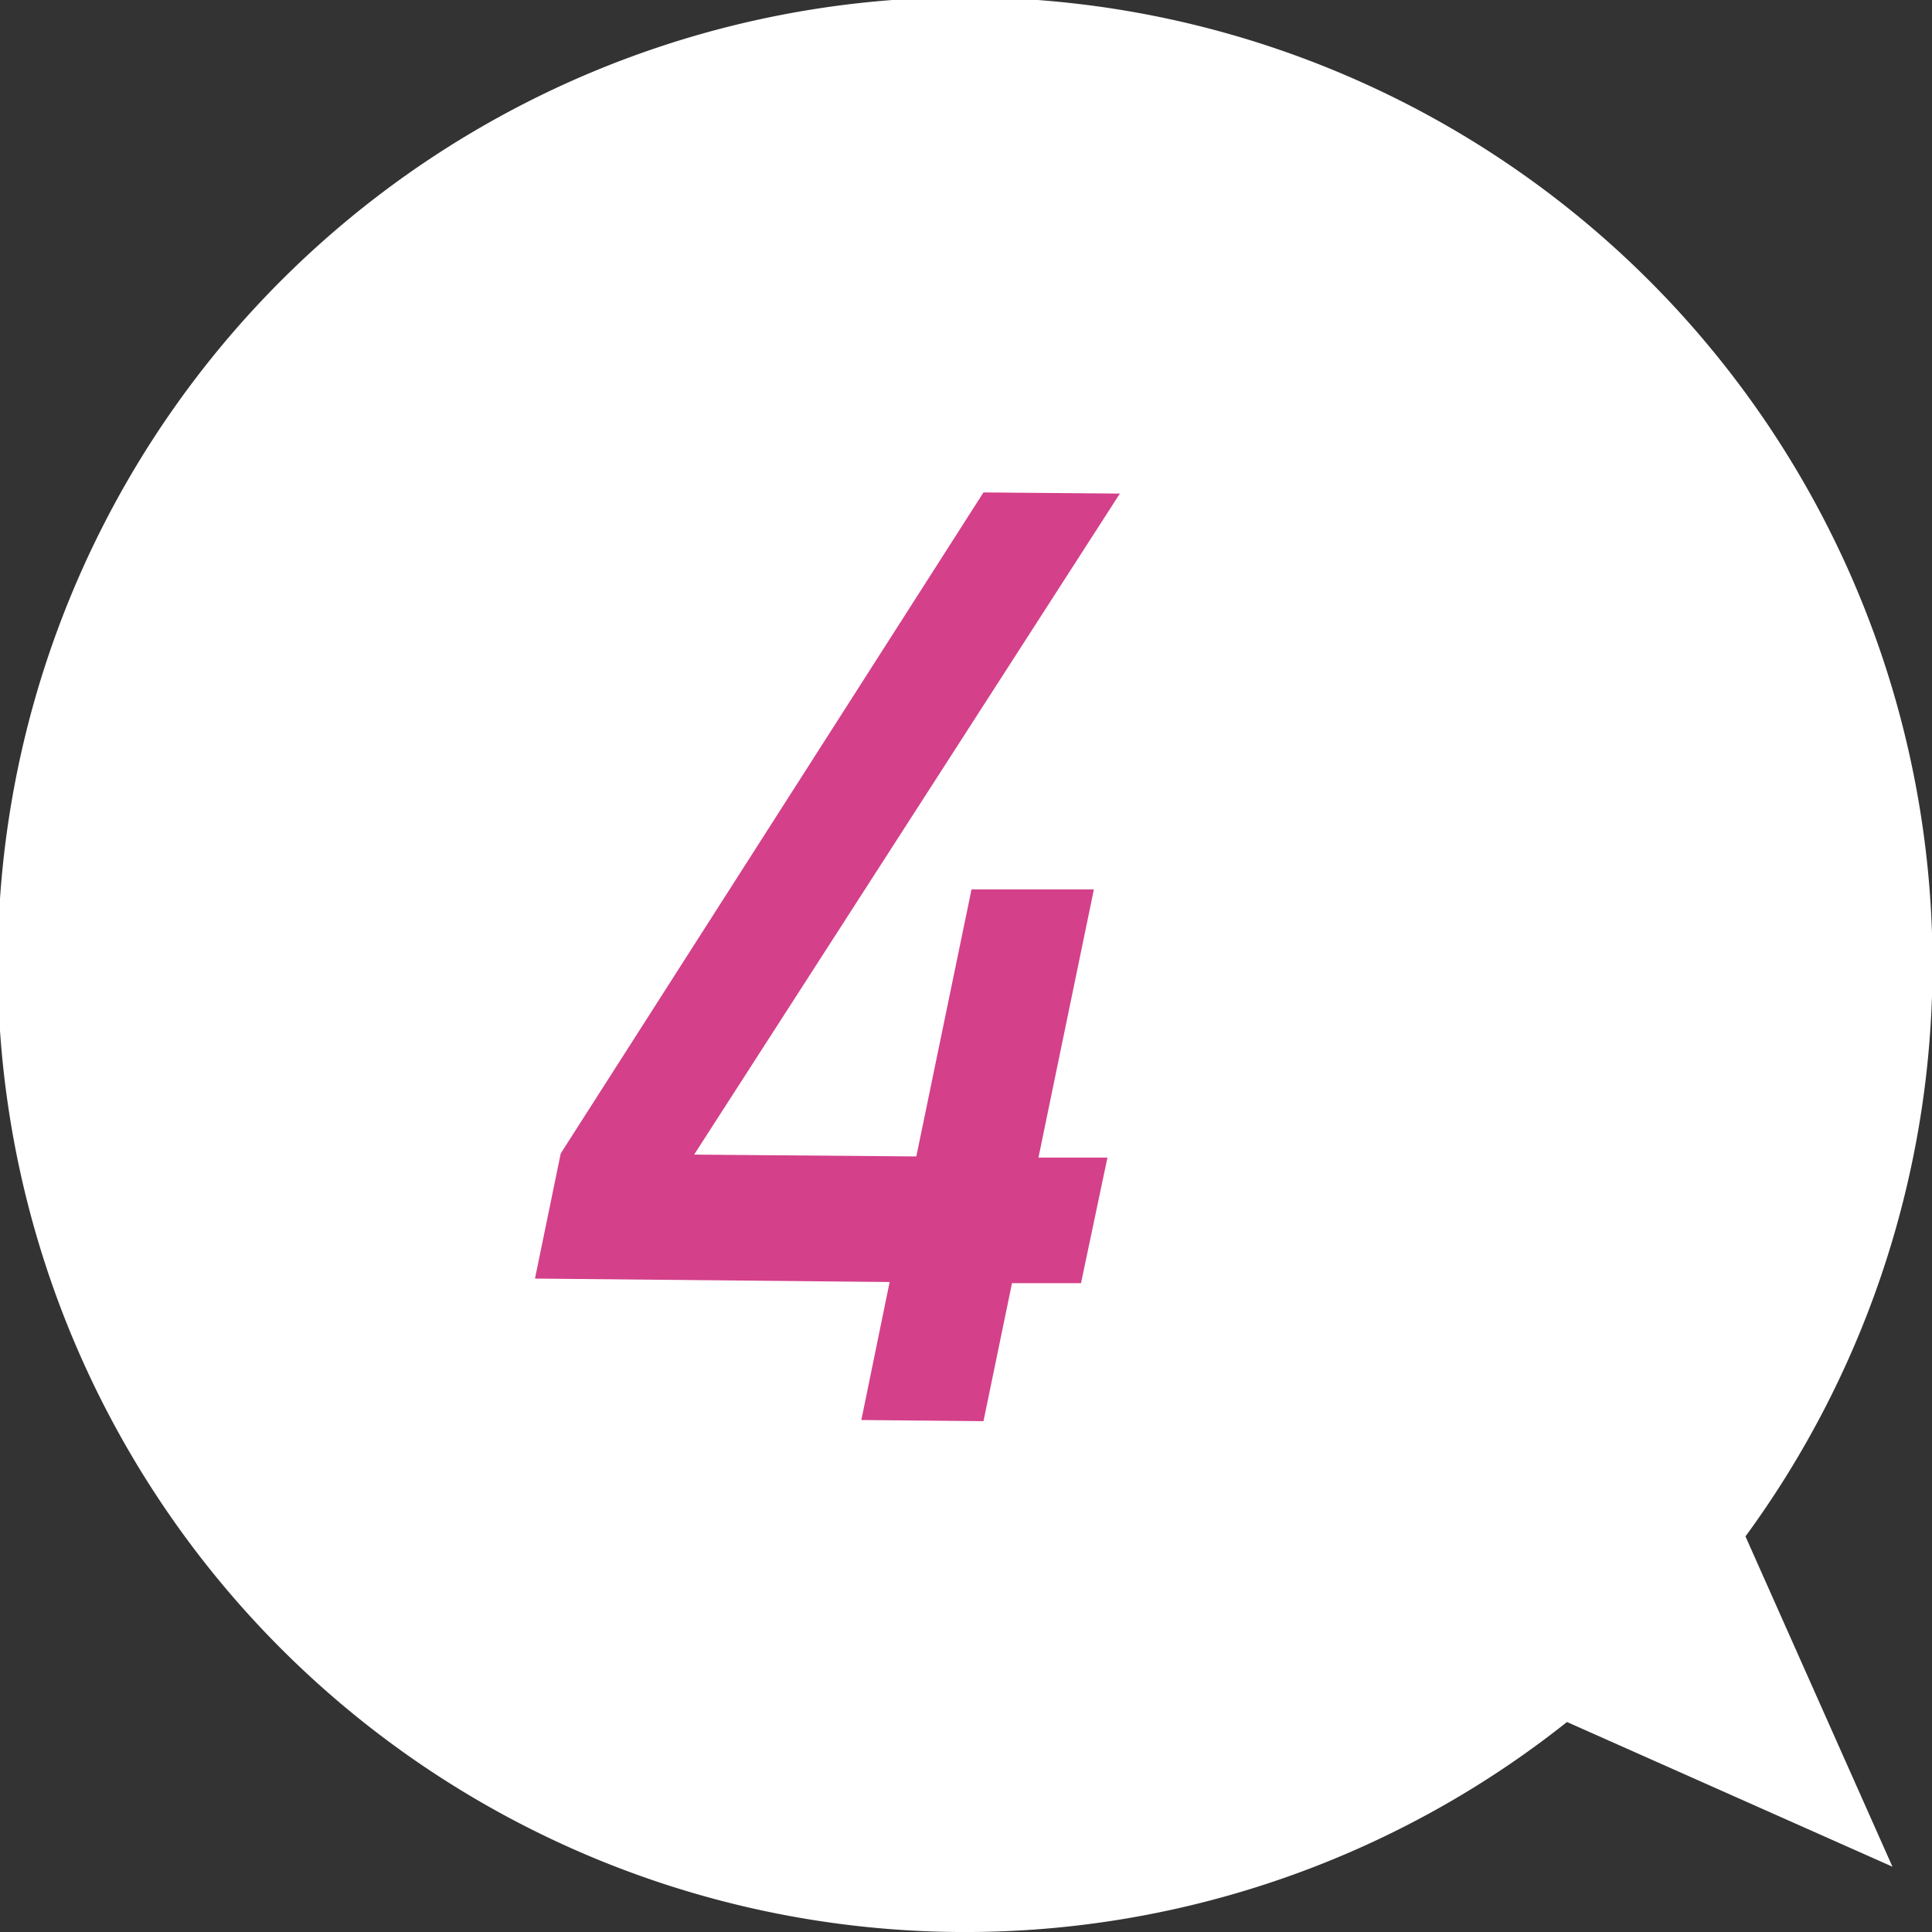 <svg xmlns="http://www.w3.org/2000/svg" viewBox="0 0 84 84"><rect x="0" y="0" width="84" height="84" fill="#333333" stroke="none"/><defs><style>.cls-1{fill:#fff;}.cls-2{fill:#d4408a;}</style></defs><g id="レイヤー_2" data-name="レイヤー 2"><g id="レイヤー_1-2" data-name="レイヤー 1"><path class="cls-1" d="M75.89,66.8a42.06,42.06,0,1,0-7.76,8.07l14.15,6.29Z"/><path class="cls-2" d="M23.26,55.59l1.12-5.44L42.76,21.41l5.93.05L30.18,50.2l9.66.08,2.4-11.61,5.32,0L45.15,50.33l3,0L47,55.79l-3,0-1.24,6-5.31-.05,1.23-6Z"/></g></g></svg>